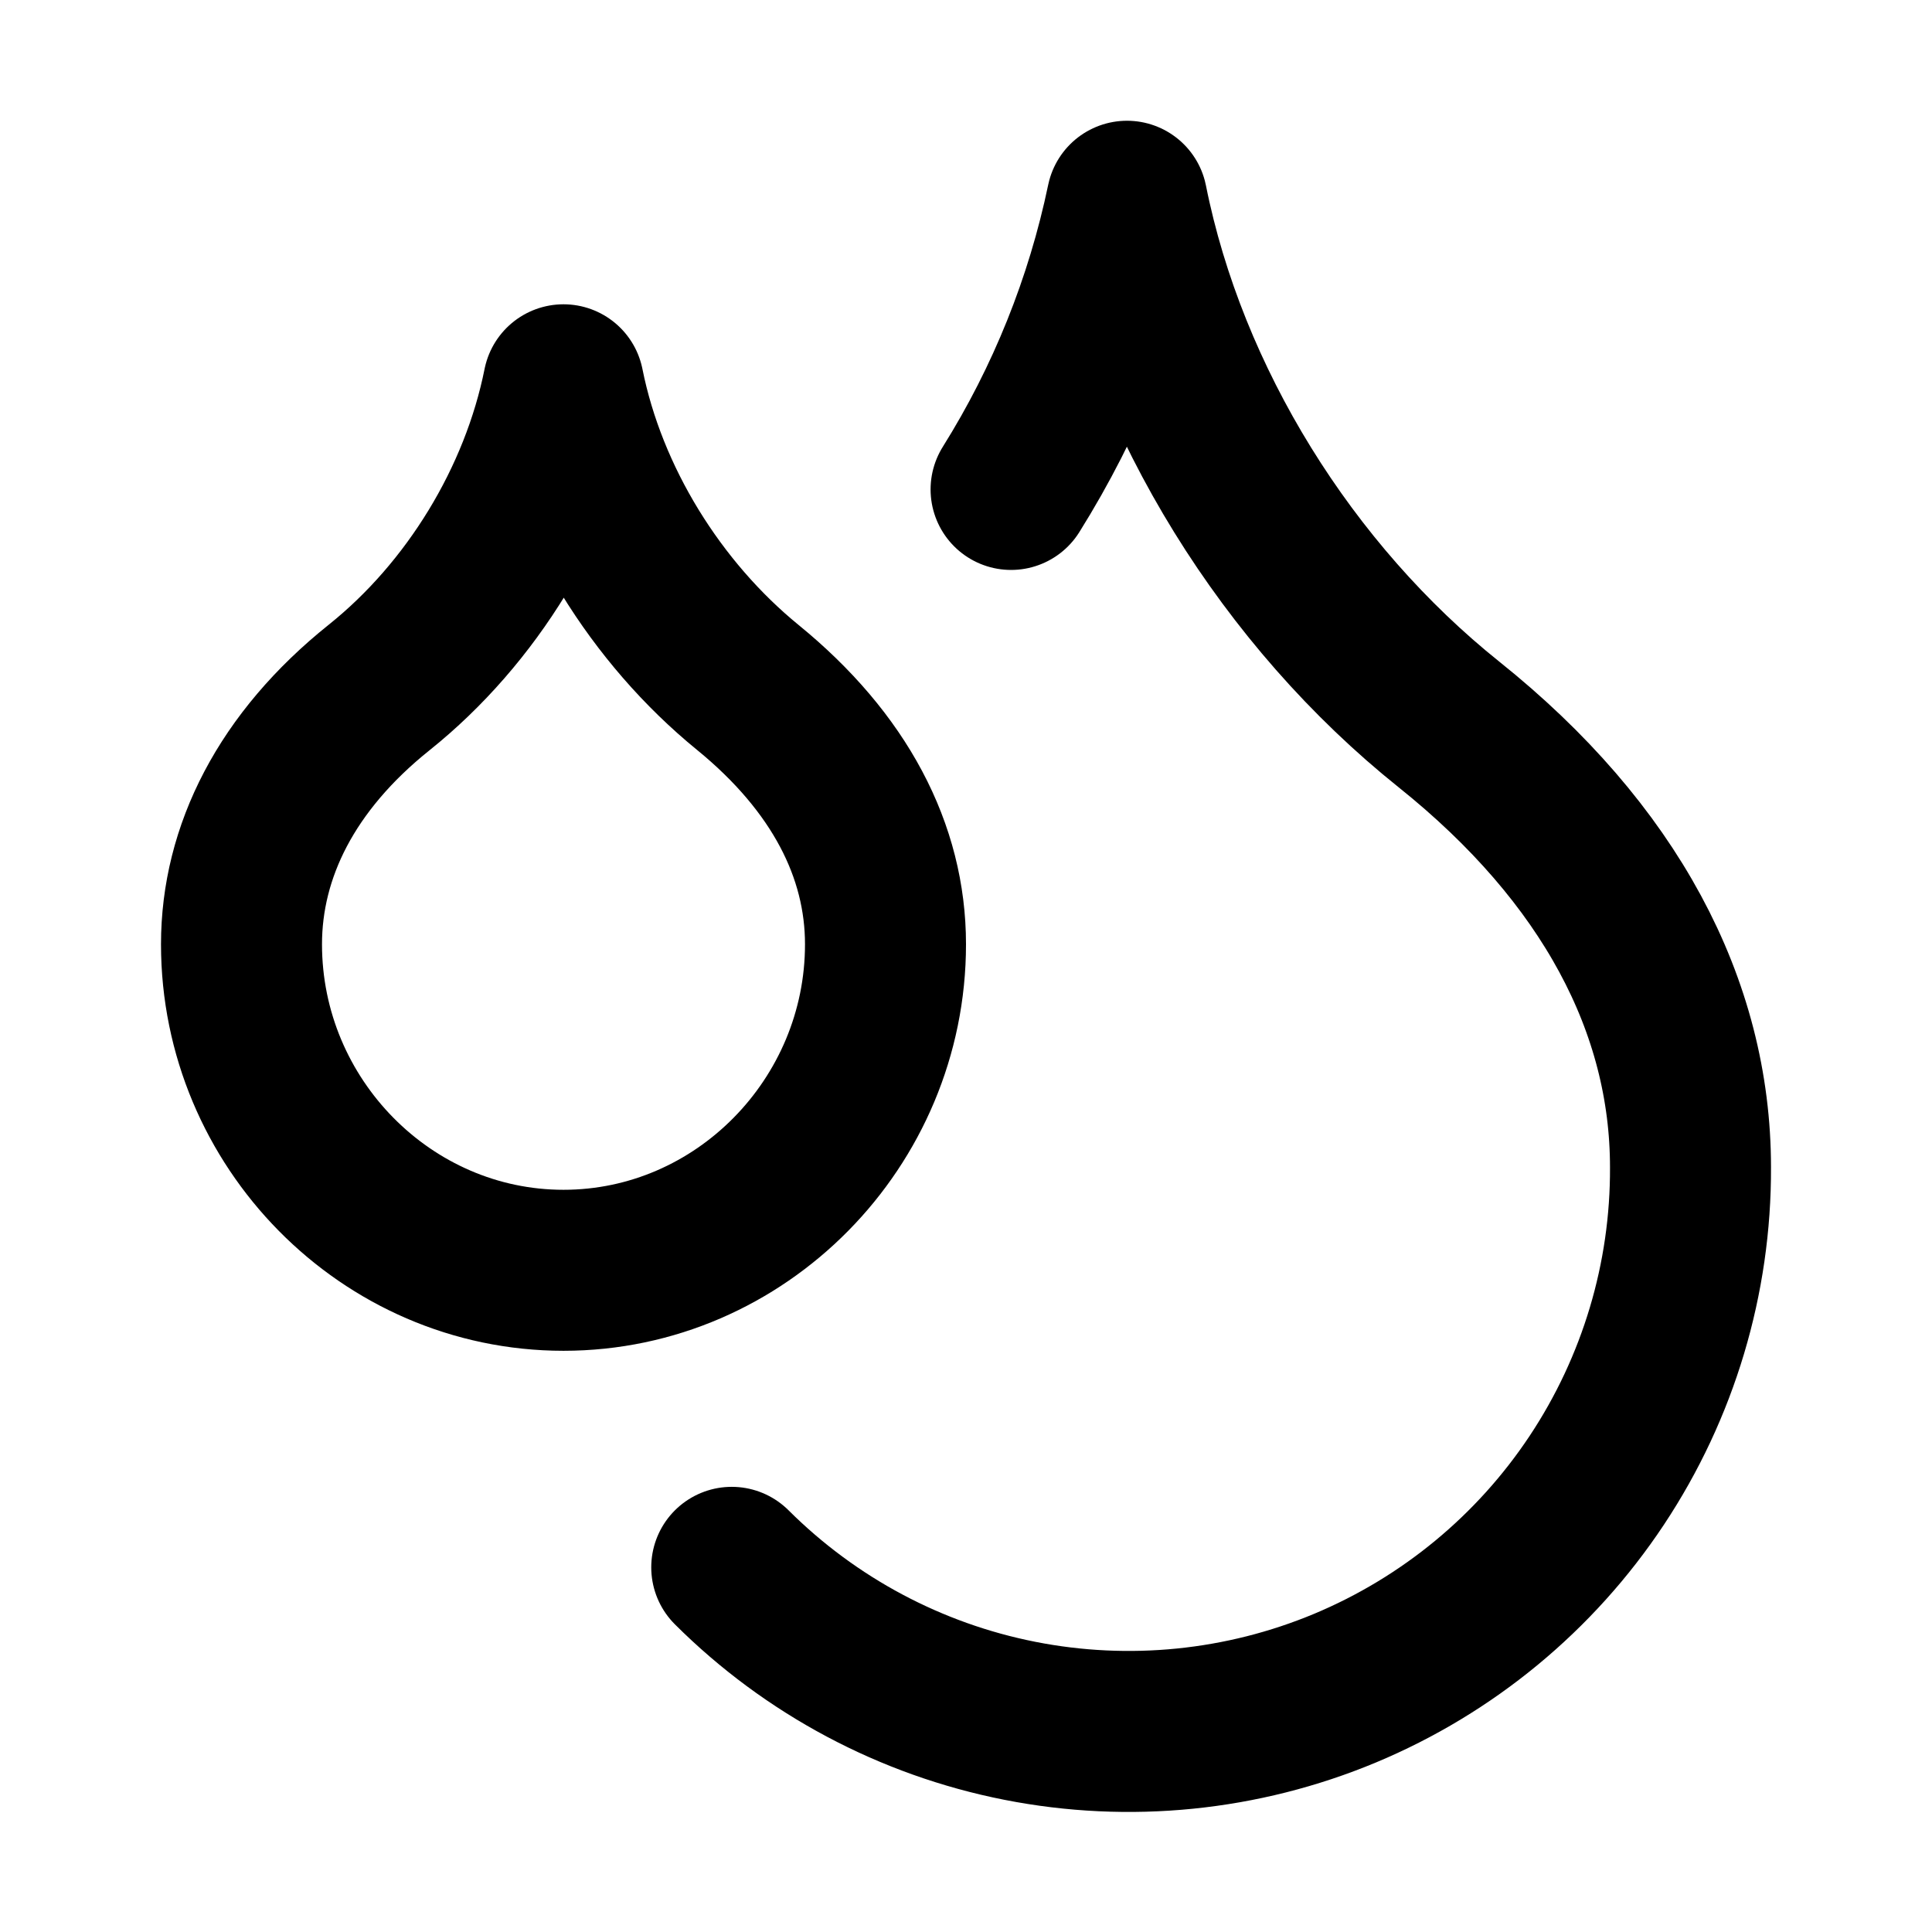 <?xml version="1.0" encoding="utf-8"?>
<svg width="800px" height="800px" viewBox="0 0 24 24" fill="none" xmlns="http://www.w3.org/2000/svg">
<path d="M12.56 6.08C13.248 4.981 13.735 3.769 14 2.5C14.5 5 16 7.4 18 9C20 10.6 21 12.5 21 14.5C21.006 15.882 20.601 17.235 19.837 18.387C19.073 19.539 17.984 20.438 16.708 20.971C15.432 21.503 14.027 21.644 12.671 21.377C11.315 21.11 10.069 20.446 9.09 19.47M7 15.78C9.2 15.78 11 13.95 11 11.73C11 10.57 10.43 9.47 9.29 8.54C8.15 7.61 7.29 6.23 7 4.78C6.71 6.23 5.86 7.62 4.71 8.54C3.56 9.46 3 10.58 3 11.73C3 13.95 4.8 15.78 7 15.78Z" stroke="#000000" stroke-width="2" stroke-linecap="round" stroke-linejoin="round"/>
</svg>